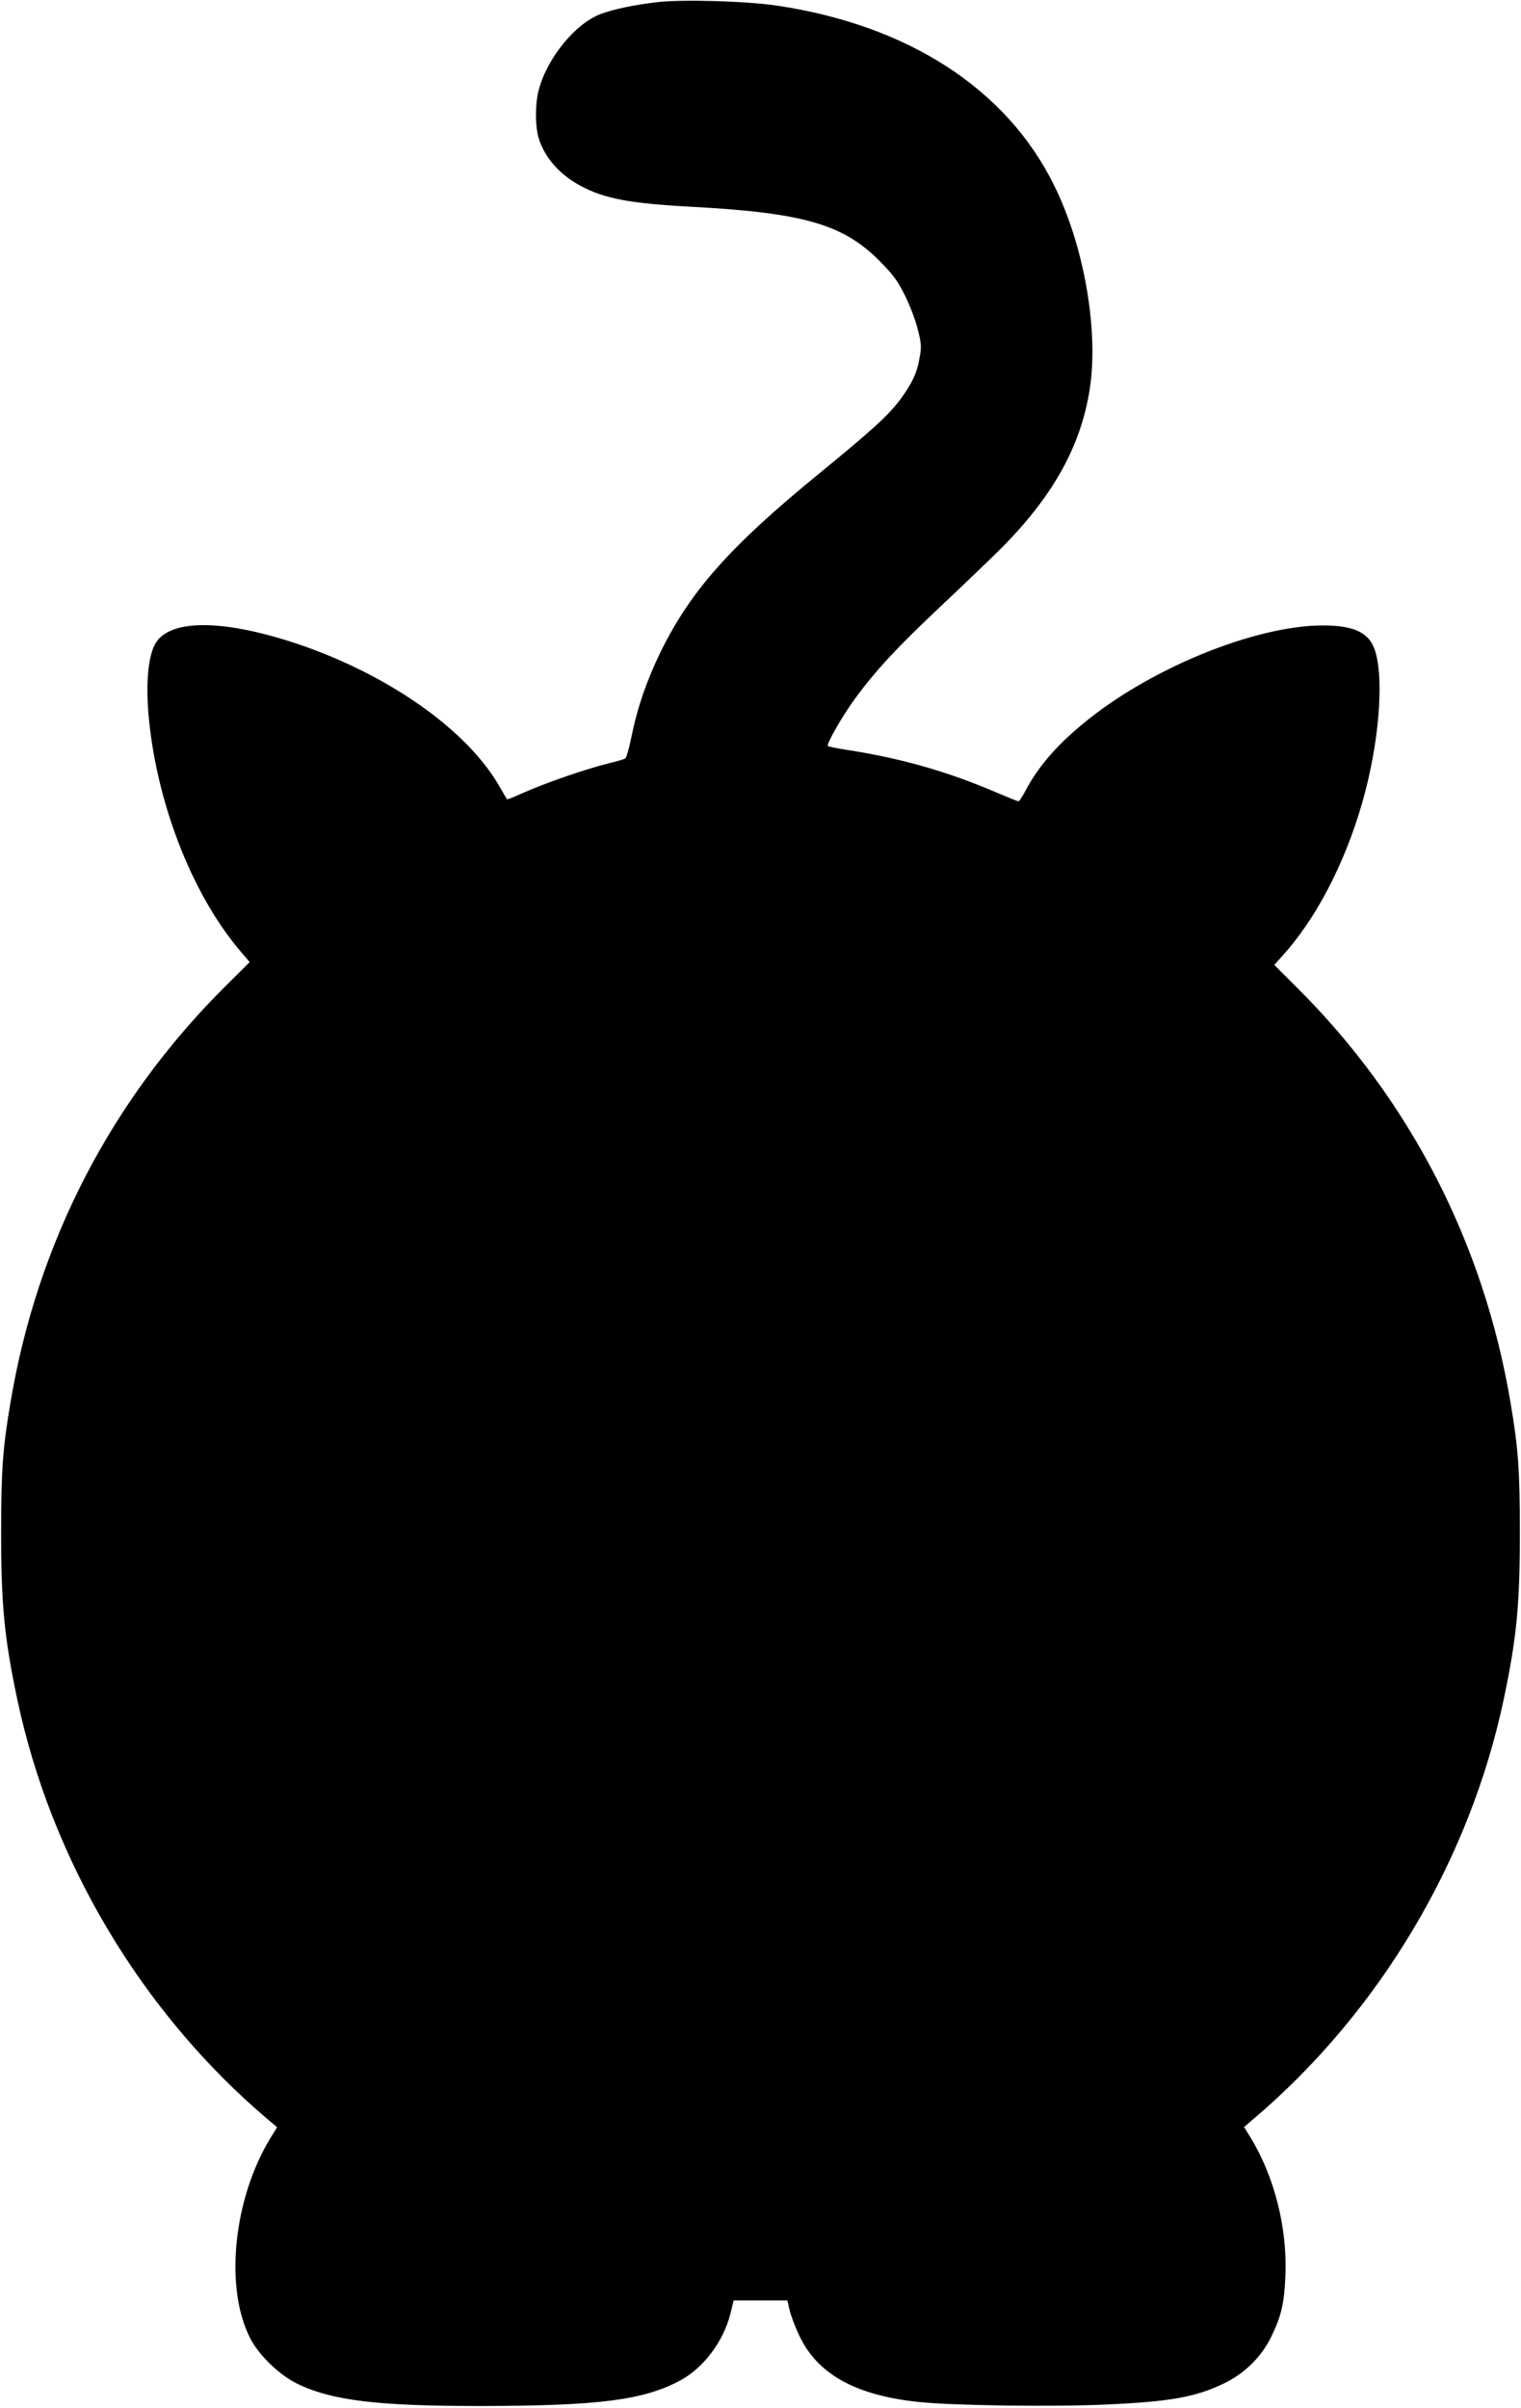 <?xml version="1.0" standalone="no"?>
<!DOCTYPE svg PUBLIC "-//W3C//DTD SVG 20010904//EN"
 "http://www.w3.org/TR/2001/REC-SVG-20010904/DTD/svg10.dtd">
<svg version="1.0" xmlns="http://www.w3.org/2000/svg"
 width="809pt" height="1280pt" viewBox="0 0 809 1280"
 preserveAspectRatio="xMidYMid meet">
<g transform="translate(0,1280) scale(0.1,-0.1)"
fill="#000000" stroke="none">
<path d="M3500 12789 c-117 -13 -234 -37 -304 -63 -136 -51 -286 -234 -331
-406 -19 -71 -19 -192 0 -254 32 -104 111 -194 223 -254 129 -69 263 -94 602
-112 586 -32 796 -93 990 -289 70 -71 94 -103 133 -181 26 -52 57 -133 68
-180 20 -76 21 -93 10 -153 -13 -79 -41 -138 -105 -224 -63 -83 -146 -159
-431 -392 -472 -386 -681 -621 -841 -946 -74 -152 -124 -297 -155 -450 -12
-60 -27 -113 -33 -117 -6 -4 -42 -15 -81 -24 -133 -33 -350 -108 -478 -166
-37 -17 -69 -29 -70 -27 -2 2 -19 30 -37 62 -171 305 -597 604 -1090 768 -405
133 -688 127 -751 -17 -32 -71 -42 -197 -30 -353 39 -465 227 -956 484 -1261
l55 -65 -127 -126 c-608 -603 -1003 -1364 -1145 -2214 -42 -245 -50 -366 -50
-695 0 -380 17 -557 85 -880 181 -860 661 -1667 1333 -2237 l50 -42 -36 -58
c-198 -325 -245 -800 -106 -1066 46 -89 154 -193 248 -239 185 -90 424 -119
975 -119 633 1 864 31 1060 134 126 67 233 208 271 360 l16 67 143 0 143 0 12
-52 c7 -29 30 -91 52 -136 97 -205 300 -317 638 -352 188 -19 718 -26 995 -13
341 15 476 40 625 112 109 52 199 141 250 245 55 112 71 180 77 331 10 251
-58 521 -184 729 l-36 58 49 42 c671 569 1152 1376 1333 2236 68 323 85 500
85 880 0 329 -8 450 -50 695 -142 845 -535 1609 -1137 2206 l-119 119 38 43
c180 196 335 491 429 818 88 305 118 648 70 806 -30 99 -110 138 -280 138
-365 -1 -929 -233 -1280 -527 -141 -117 -237 -230 -300 -351 -17 -31 -33 -57
-38 -57 -4 0 -56 21 -115 46 -261 112 -508 183 -801 228 -51 8 -95 17 -98 20
-9 9 79 163 147 255 109 148 222 270 455 489 121 114 263 250 315 302 279 279
428 545 476 850 49 313 -30 767 -192 1090 -253 509 -775 846 -1470 950 -161
24 -500 34 -634 19z"/>
</g>
</svg>
